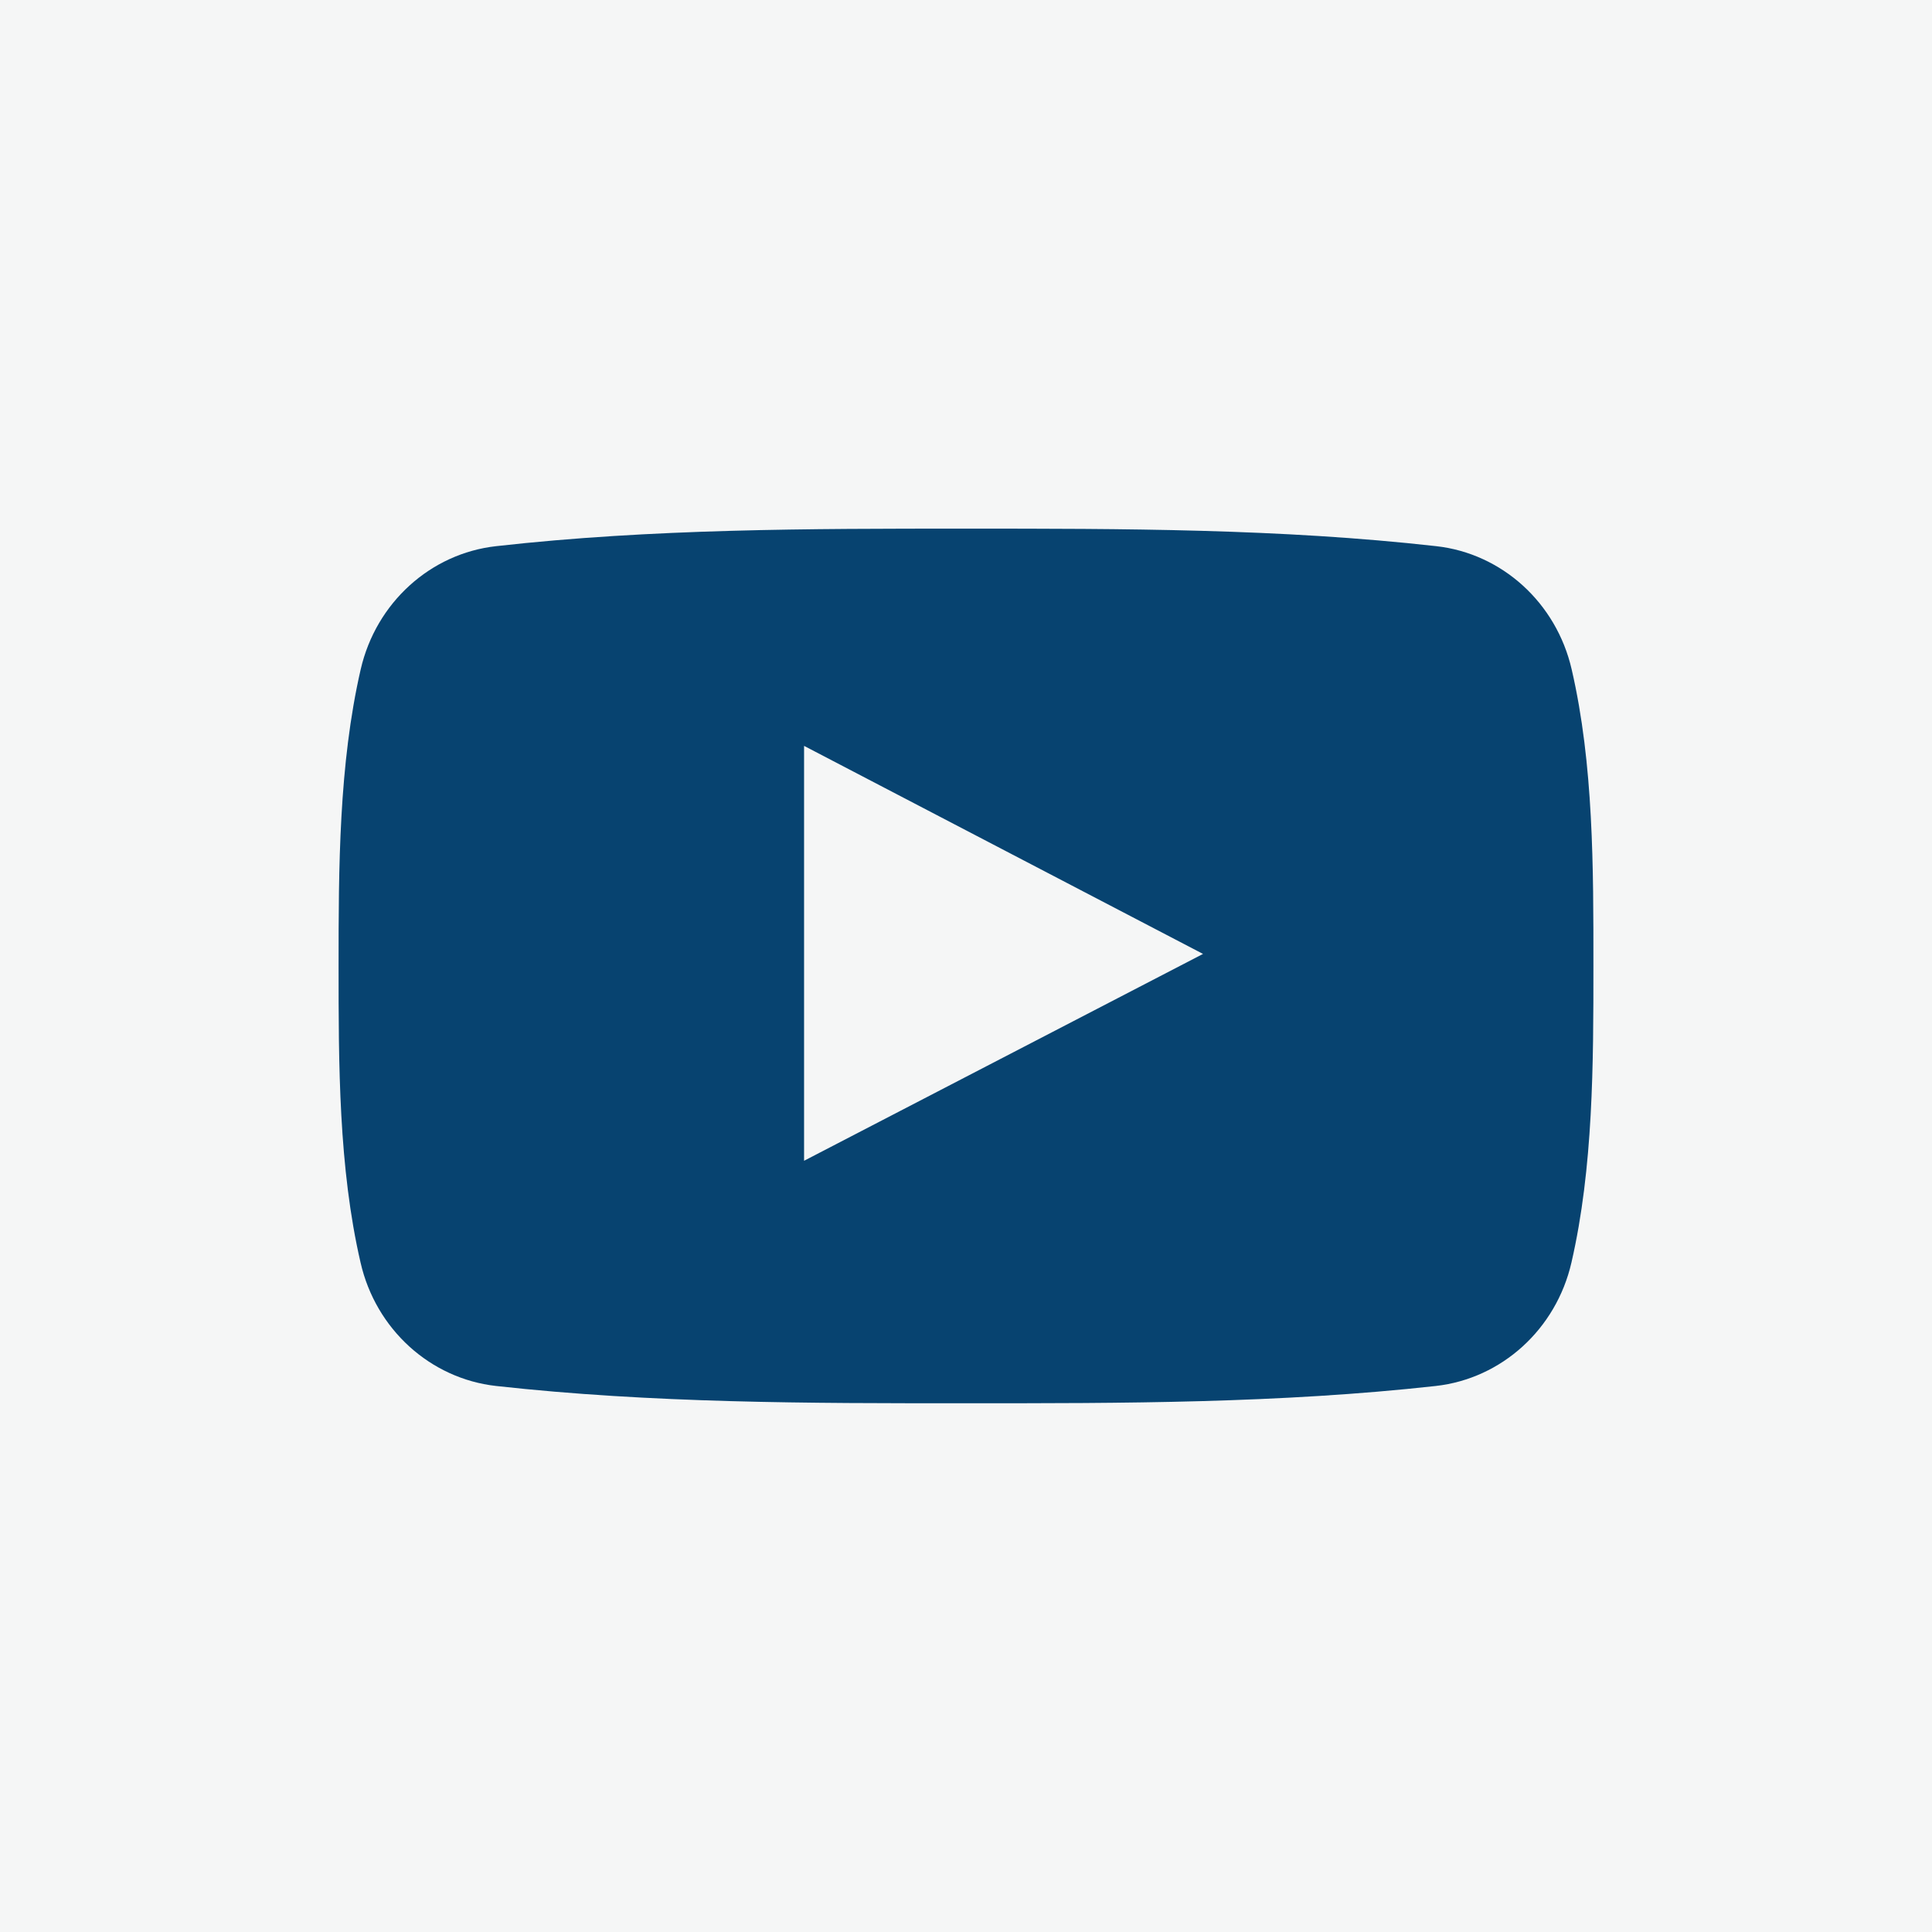 <svg width="16" height="16" viewBox="0 0 16 16" fill="none" xmlns="http://www.w3.org/2000/svg">
<rect x="0" y="0" width="16" height="16" fill="#808080" stroke="none"/>
<path d="M0 0V16H16V0H0ZM15.01 15.01H0.99V0.99H15.01V15.01Z" fill="#F5F6F6"/>
<rect width="16" height="16" fill="#F5F6F6"/>
<path d="M4.108 11.478C5.397 11.621 6.701 11.622 8 11.621C9.299 11.622 10.603 11.621 11.891 11.478C12.435 11.417 12.887 11.009 13.014 10.456C13.195 9.67 13.196 8.81 13.196 8C13.196 7.19 13.198 6.331 13.016 5.544C12.889 4.991 12.437 4.583 11.893 4.523C10.604 4.378 9.3 4.378 8.002 4.378C6.703 4.378 5.399 4.378 4.11 4.523C3.566 4.583 3.114 4.991 2.987 5.544C2.806 6.331 2.804 7.19 2.804 8C2.804 8.81 2.804 9.67 2.986 10.456C3.112 11.009 3.564 11.417 4.108 11.478V11.478ZM6.659 6.177C7.76 6.751 8.854 7.322 9.963 7.9C8.858 8.473 7.763 9.041 6.659 9.613V6.177Z" fill="#074370"/>
</svg>
